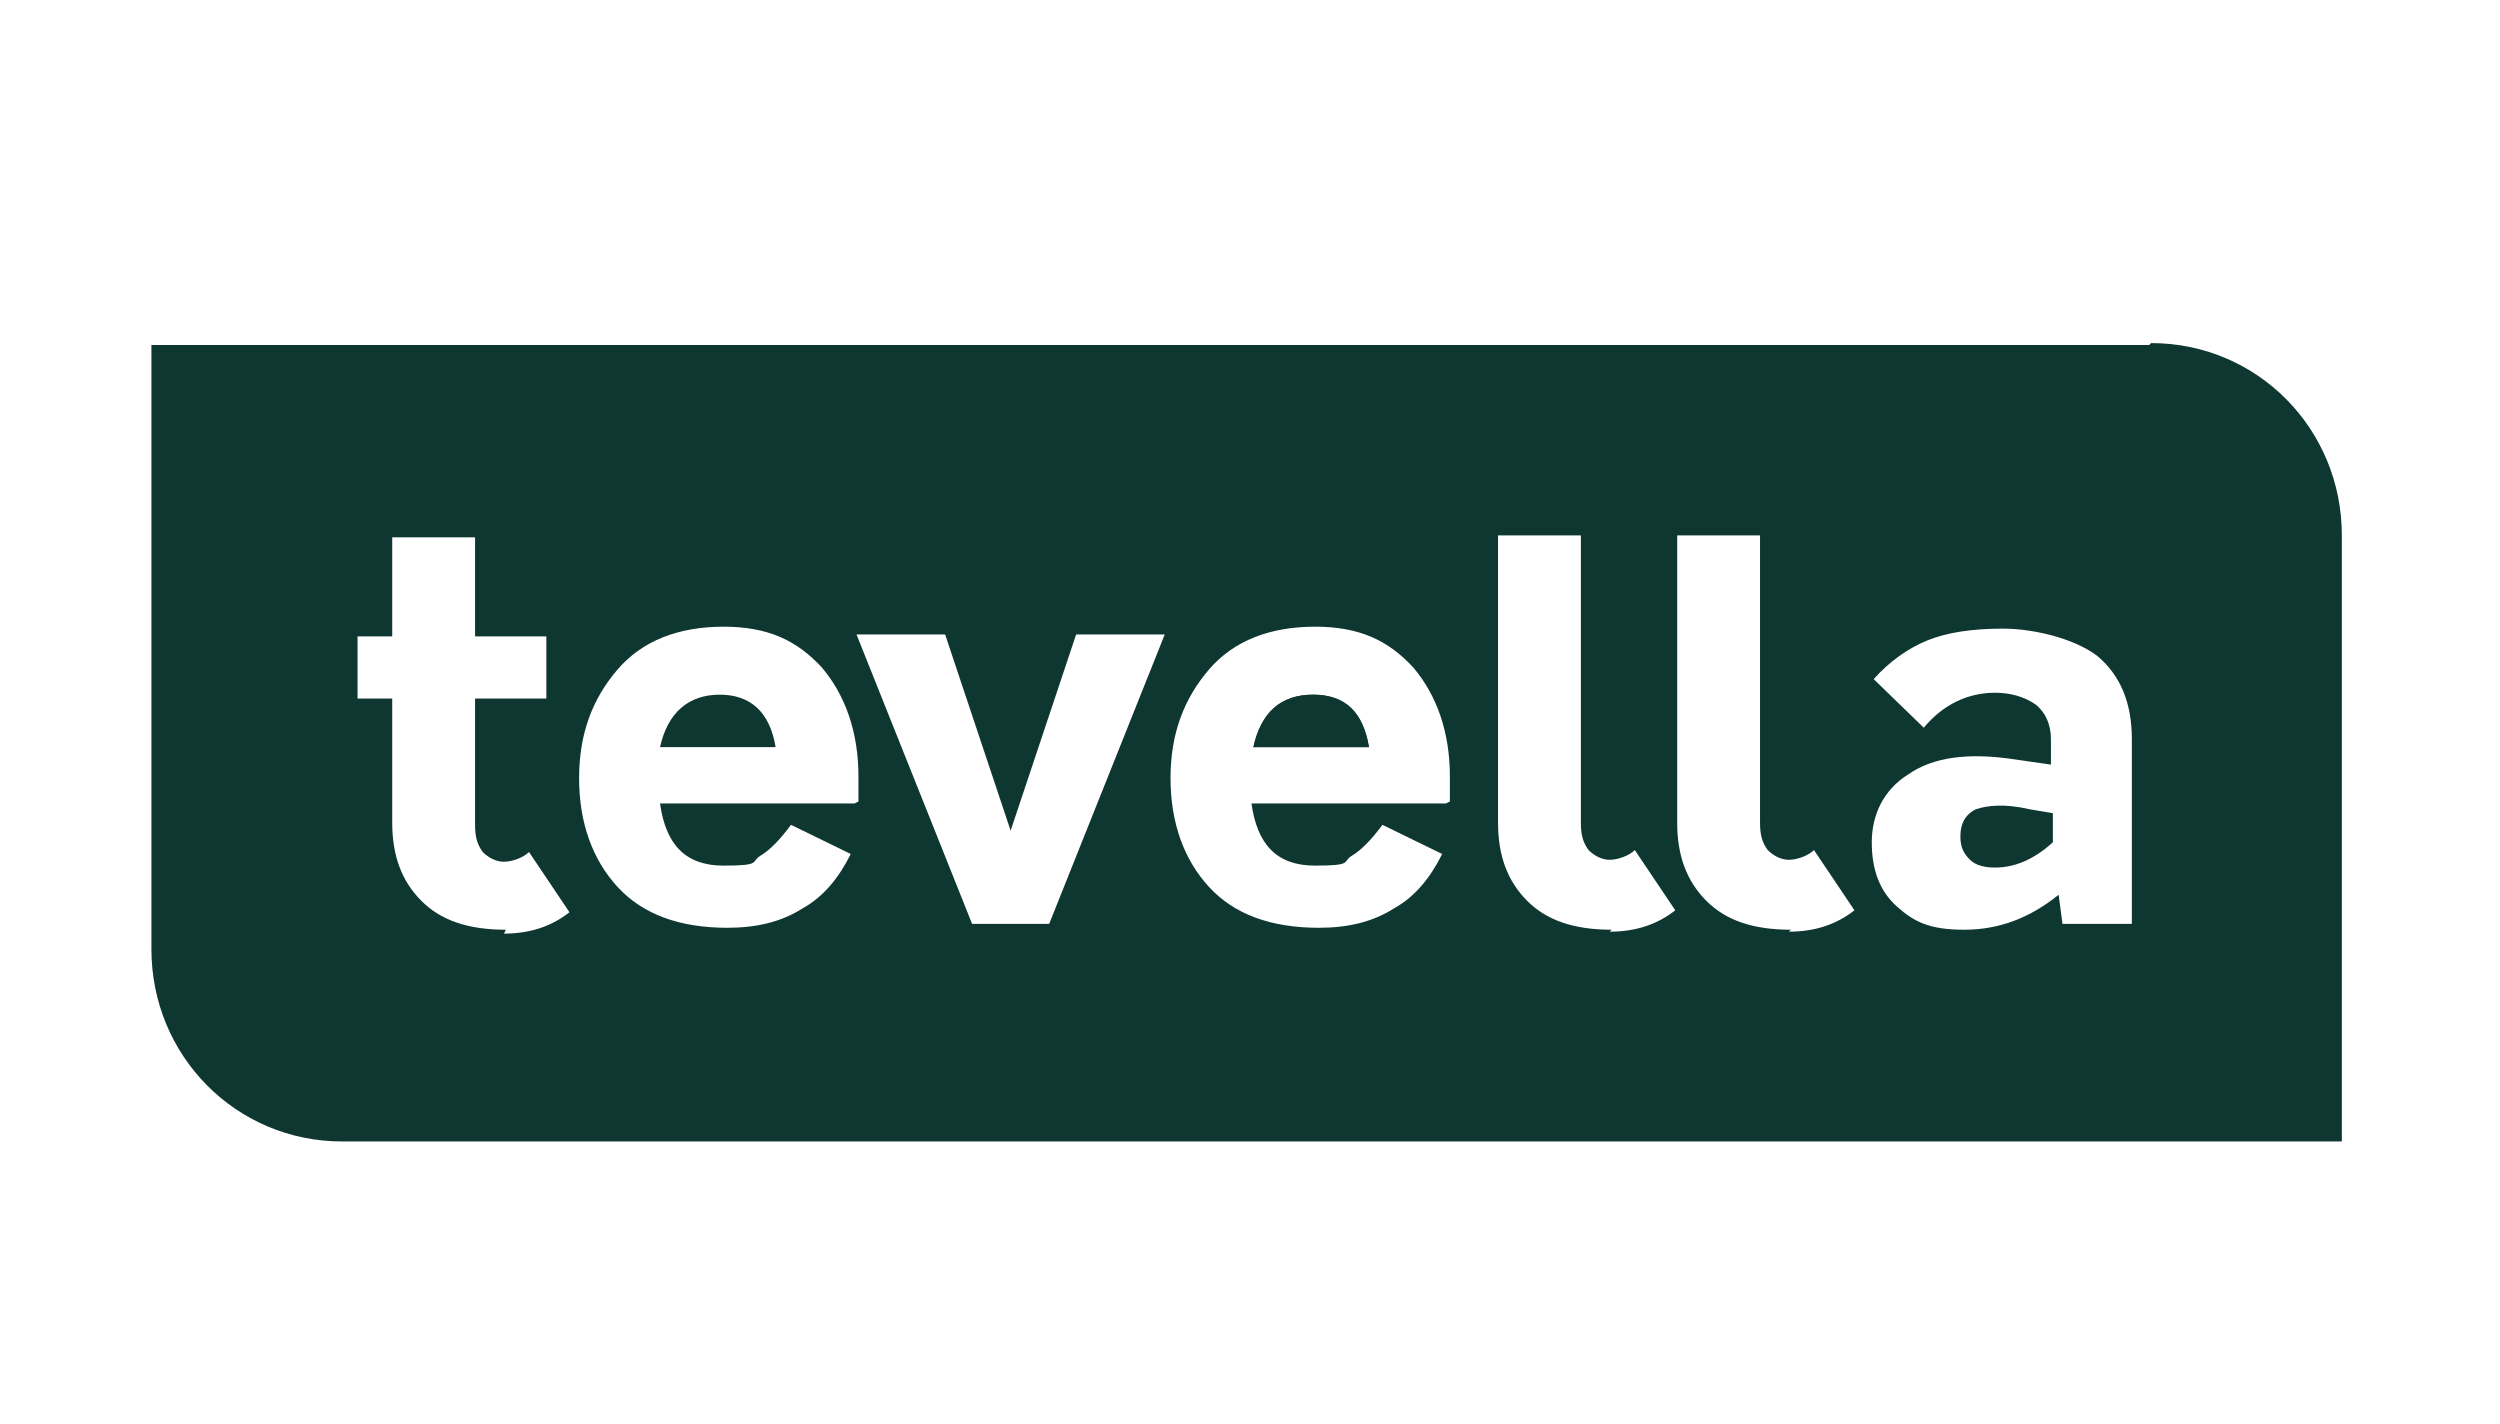 <svg width="316" height="180" viewBox="0 0 316 180" fill="none" xmlns="http://www.w3.org/2000/svg">
<g clip-path="url(#clip0_3233_29457)">
<path d="M249.741 102.294C248.28 103.031 247.793 104.258 247.793 105.731C247.793 107.205 248.28 107.941 249.011 108.678C249.741 109.415 250.959 109.66 252.176 109.66C254.611 109.66 257.046 108.678 259.481 106.468V102.785L256.559 102.294C253.394 101.557 251.202 101.803 249.741 102.294Z" fill="#0F3732"/>
<path d="M165.975 87.807C162.078 87.807 159.4 90.017 158.426 94.437H173.036C172.306 90.017 169.871 87.807 165.975 87.807Z" fill="#0F3732"/>
<path d="M90.977 87.807C87.08 87.807 84.402 90.017 83.428 94.437H98.038C97.308 90.017 94.873 87.807 90.977 87.807Z" fill="#0F3732"/>
<path d="M271.658 43.611H19.139V119.973C19.139 133.477 29.853 144.281 43.246 144.281H296.009V67.674C296.009 54.169 285.294 43.366 271.901 43.366L271.658 43.611ZM63.944 117.517C59.074 117.517 55.665 116.29 53.23 113.834C50.795 111.379 49.577 108.187 49.577 104.013V88.299H45.194V80.442H49.577V67.919H60.048V80.442H69.058V88.299H60.048V104.259C60.048 105.732 60.292 106.714 61.022 107.696C61.753 108.433 62.727 108.924 63.701 108.924C64.675 108.924 66.136 108.433 66.867 107.696L71.98 115.308C69.789 117.026 67.11 118.009 63.701 118.009L63.944 117.517ZM108.02 101.558H83.425C84.156 106.714 86.591 109.415 91.461 109.415C96.331 109.415 94.87 108.924 96.088 108.187C97.305 107.451 98.523 106.223 99.984 104.259L107.533 107.942C106.071 110.888 104.123 113.343 101.445 114.817C98.766 116.535 95.601 117.272 91.948 117.272C85.86 117.272 81.234 115.553 78.068 112.116C74.902 108.678 73.198 104.013 73.198 98.366C73.198 92.718 74.902 88.299 78.068 84.616C81.234 80.933 85.86 79.214 91.461 79.214C97.062 79.214 100.714 80.933 103.88 84.37C106.802 87.808 108.507 92.473 108.507 98.12C108.507 103.767 108.507 100.084 108.507 101.312L108.02 101.558ZM132.857 116.781H122.874L108.263 80.196H119.464L127.744 104.995L136.023 80.196H147.225L132.614 116.781H132.857ZM182.777 101.558H158.182C158.913 106.714 161.348 109.415 166.218 109.415C171.088 109.415 169.627 108.924 170.845 108.187C172.062 107.451 173.28 106.223 174.741 104.259L182.29 107.942C180.829 110.888 178.881 113.343 176.202 114.817C173.524 116.535 170.358 117.272 166.705 117.272C160.618 117.272 155.991 115.553 152.825 112.116C149.66 108.678 147.955 104.013 147.955 98.366C147.955 92.718 149.66 88.299 152.825 84.616C155.991 80.933 160.618 79.214 166.218 79.214C171.819 79.214 175.472 80.933 178.637 84.37C181.559 87.808 183.264 92.473 183.264 98.12C183.264 103.767 183.264 100.084 183.264 101.312L182.777 101.558ZM203.719 117.517C198.849 117.517 195.439 116.29 193.004 113.834C190.569 111.379 189.352 108.187 189.352 104.013V67.674H199.823V104.013C199.823 105.486 200.066 106.468 200.797 107.451C201.527 108.187 202.501 108.678 203.475 108.678C204.449 108.678 205.91 108.187 206.641 107.451L211.754 115.062C209.563 116.781 206.884 117.763 203.475 117.763L203.719 117.517ZM226.365 117.517C221.495 117.517 218.086 116.29 215.651 113.834C213.216 111.379 211.998 108.187 211.998 104.013V67.674H222.469V104.013C222.469 105.486 222.712 106.468 223.443 107.451C224.173 108.187 225.147 108.678 226.122 108.678C227.096 108.678 228.557 108.187 229.287 107.451L234.401 115.062C232.209 116.781 229.531 117.763 226.122 117.763L226.365 117.517ZM269.71 116.781H260.7L260.213 113.098C256.56 116.044 252.664 117.517 248.281 117.517C243.898 117.517 241.95 116.535 239.758 114.571C237.566 112.607 236.592 109.906 236.592 106.468C236.592 103.031 238.053 99.839 241.219 97.875C244.385 95.665 248.768 95.174 254.125 95.91L259.239 96.647V93.455C259.239 91.491 258.508 90.018 257.291 89.035C255.83 88.053 254.125 87.562 252.177 87.562C248.768 87.562 245.602 89.035 243.167 91.982L236.836 85.844C238.784 83.634 241.219 81.915 243.654 80.933C246.089 79.951 249.255 79.46 253.151 79.46C257.047 79.46 262.161 80.687 265.083 82.897C268.005 85.352 269.466 88.79 269.466 93.455V116.781H269.71Z" fill="#0F3732"/>
<path d="M158.426 94.437C159.4 90.017 161.835 87.807 165.975 87.807C170.114 87.807 172.306 90.017 173.036 94.437H158.426Z" fill="#0F3732"/>
</g>
<defs>
<clipPath id="clip0_3233_29457">
<rect width="316" height="180" fill="white"/>
</clipPath>
</defs>
</svg>
